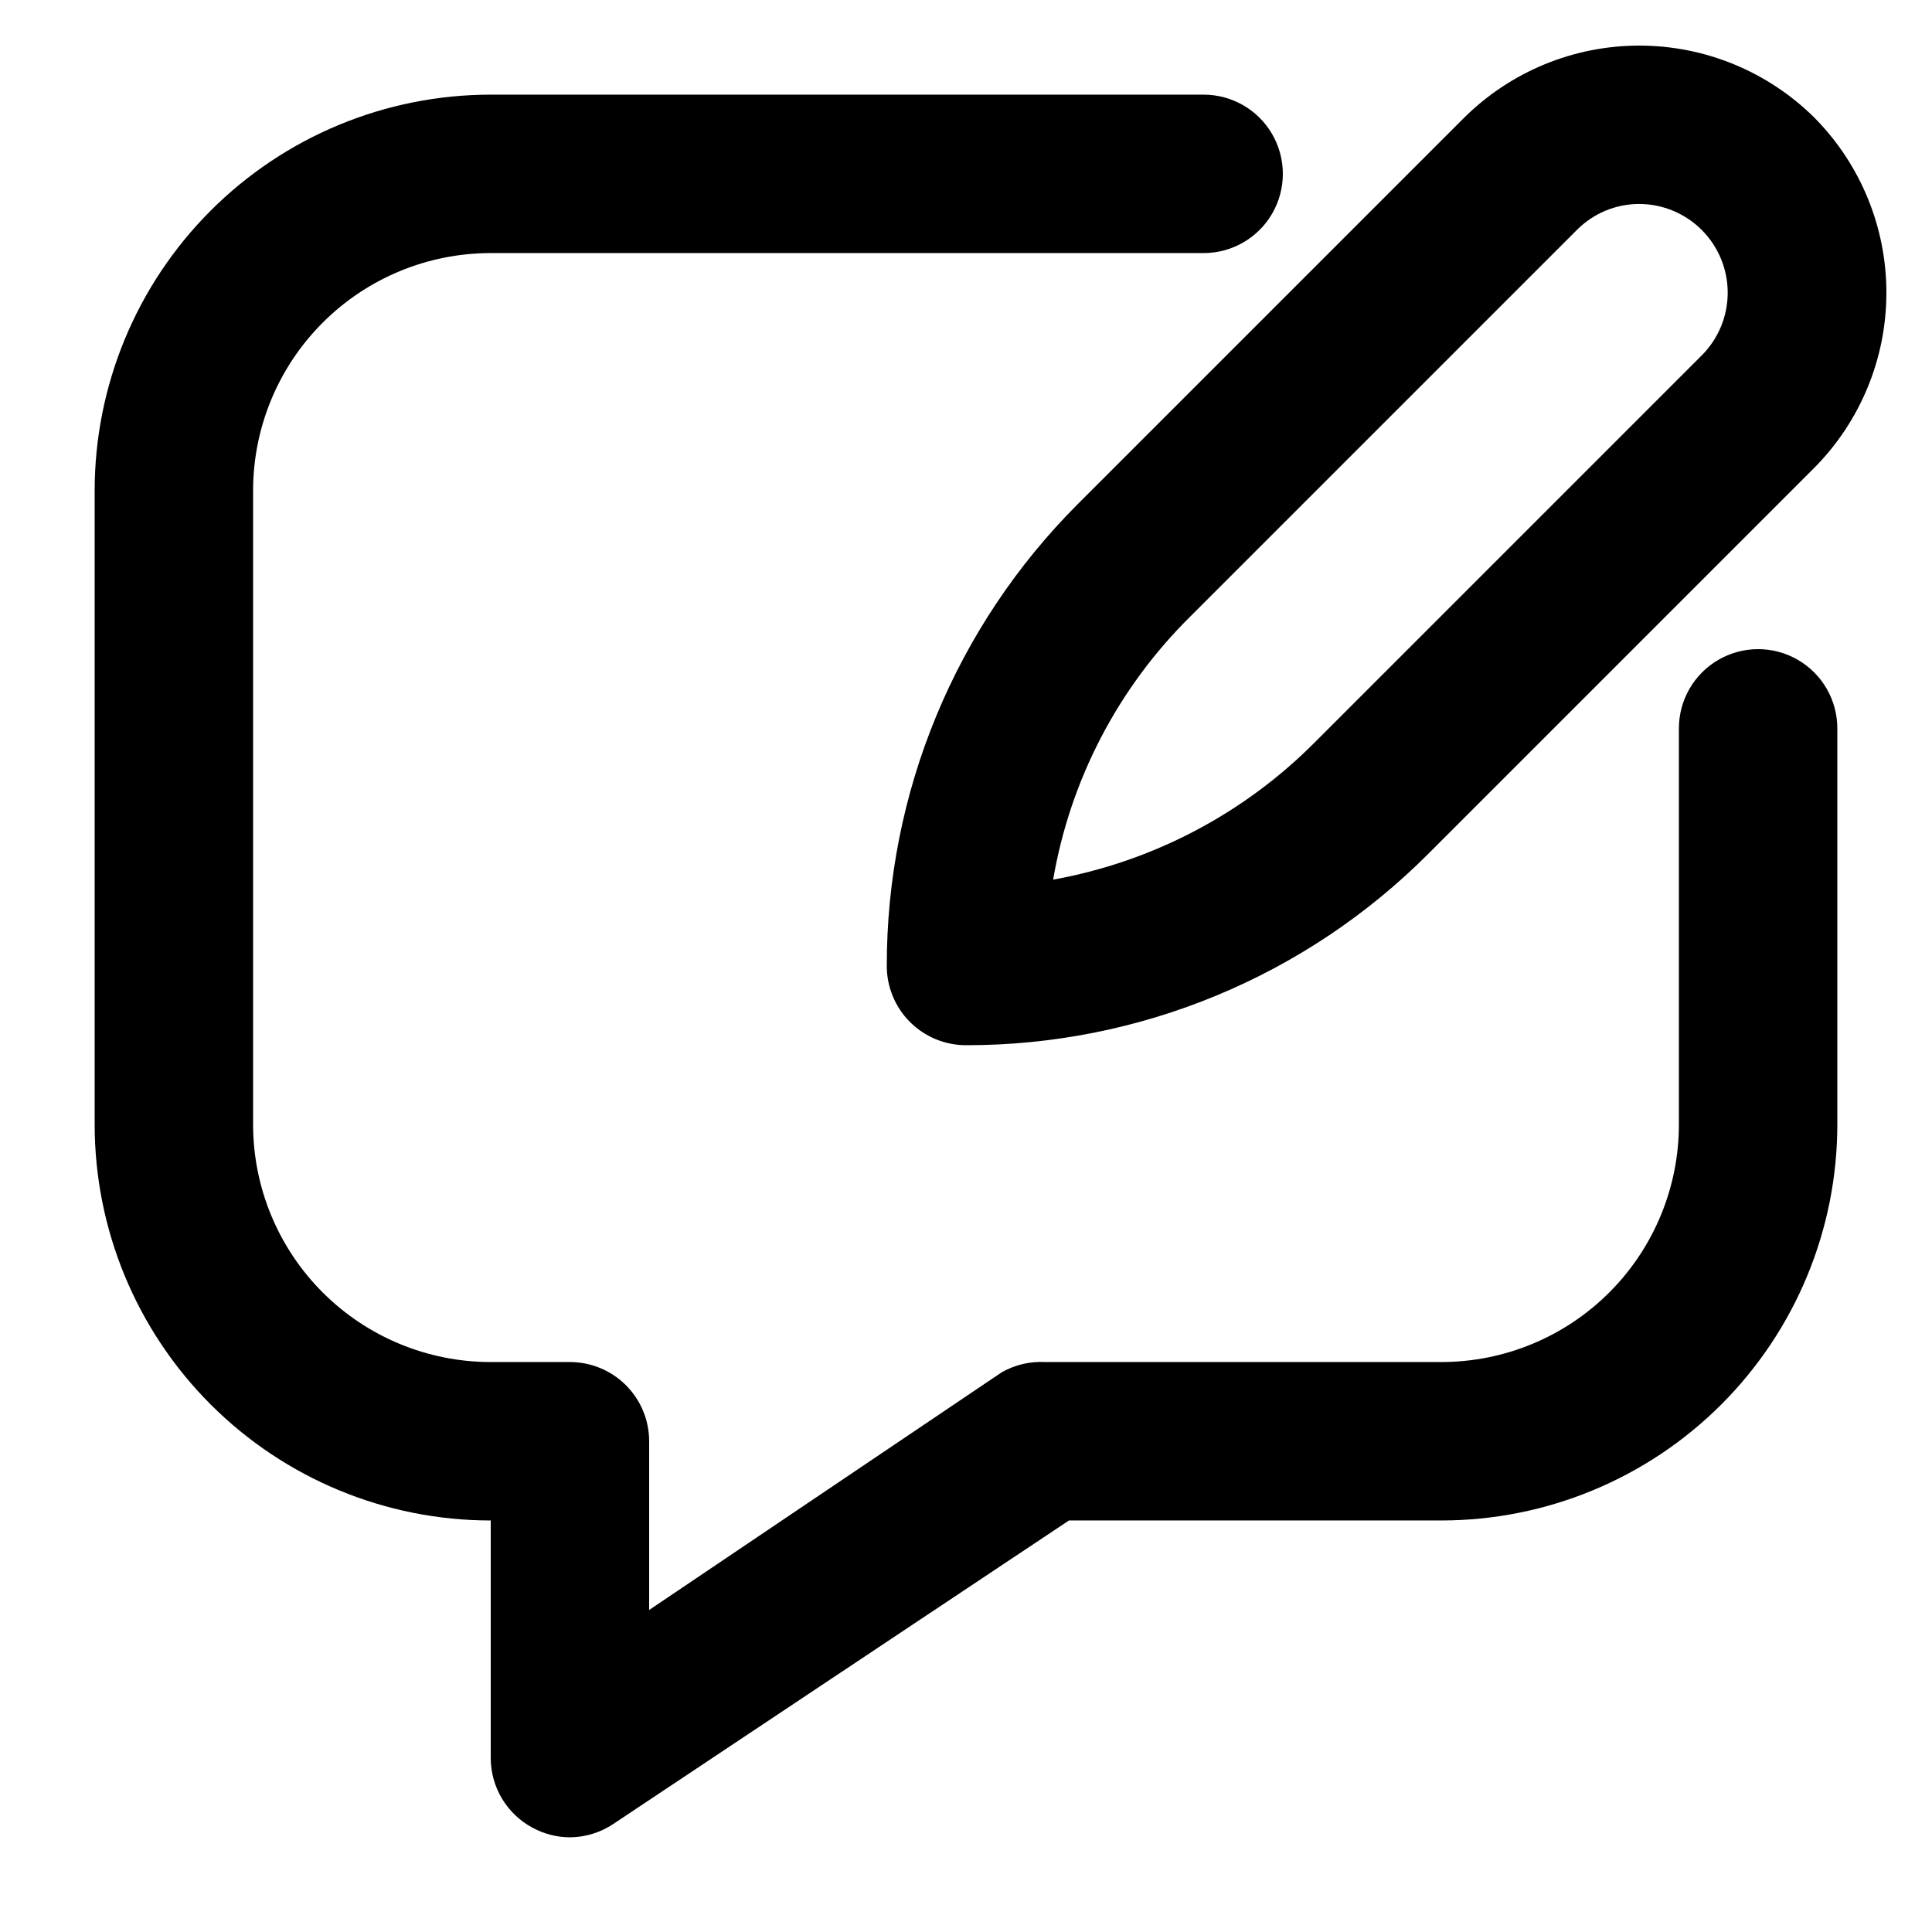 <?xml version="1.0" encoding="UTF-8"?>
<!-- Uploaded to: ICON Repo, www.svgrepo.com, Generator: ICON Repo Mixer Tools -->
<svg fill="#000000" width="800px" height="800px" version="1.1" viewBox="144 144 512 512" xmlns="http://www.w3.org/2000/svg">
 <g>
  <path d="m400 420.99c-5.57 0-10.91-2.215-14.844-6.148-3.938-3.938-6.148-9.277-6.148-14.844-0.031-22.727 4.422-45.234 13.102-66.234 8.684-21 21.422-40.082 37.488-56.152l102.44-102.44c12.344-12.227 29.016-19.09 46.391-19.09 17.379 0 34.051 6.863 46.395 19.09 12.23 12.344 19.09 29.02 19.09 46.395s-6.859 34.047-19.09 46.391l-102.44 102.44c-16.07 16.066-35.152 28.809-56.152 37.488-21 8.68-43.508 13.133-66.23 13.105zm178.43-222.94c-6.231 0-12.203 2.492-16.582 6.926l-102.44 102.44c-19.09 18.867-31.789 43.242-36.316 69.695 26.363-4.746 50.625-17.5 69.484-36.527l102.44-102.44c4.387-4.406 6.848-10.375 6.844-16.594s-2.469-12.184-6.859-16.59c-4.391-4.402-10.352-6.887-16.57-6.91z"/>
  <path d="m295.04 630.91c-3.445-0.016-6.836-0.883-9.867-2.519-3.352-1.785-6.156-4.445-8.117-7.695-1.957-3.254-3-6.981-3.008-10.777v-62.977c-27.84 0-54.535-11.059-74.219-30.742-19.684-19.684-30.742-46.379-30.742-74.215v-167.94c0-27.84 11.059-54.535 30.742-74.219s46.379-30.742 74.219-30.742h188.93c7.496 0 14.43 4 18.18 10.496 3.746 6.496 3.746 14.496 0 20.992-3.75 6.496-10.684 10.496-18.18 10.496h-188.93c-16.703 0-32.723 6.633-44.531 18.445-11.812 11.809-18.445 27.828-18.445 44.531v167.94c0 16.699 6.633 32.719 18.445 44.527 11.809 11.812 27.828 18.445 44.531 18.445h20.992c5.566 0 10.906 2.215 14.844 6.148 3.938 3.938 6.148 9.277 6.148 14.844v44.715l93.414-62.977c3.504-2 7.516-2.949 11.547-2.731h104.96-0.004c16.703 0 32.723-6.633 44.531-18.445 11.812-11.809 18.445-27.828 18.445-44.527v-104.96c0-7.5 4.004-14.43 10.496-18.18 6.496-3.75 14.5-3.75 20.992 0 6.496 3.75 10.496 10.68 10.496 18.18v104.96c0 27.836-11.059 54.531-30.742 74.215-19.684 19.684-46.379 30.742-74.219 30.742h-98.66l-120.71 80.402c-3.414 2.293-7.43 3.535-11.543 3.566z"/>
 </g>
</svg>